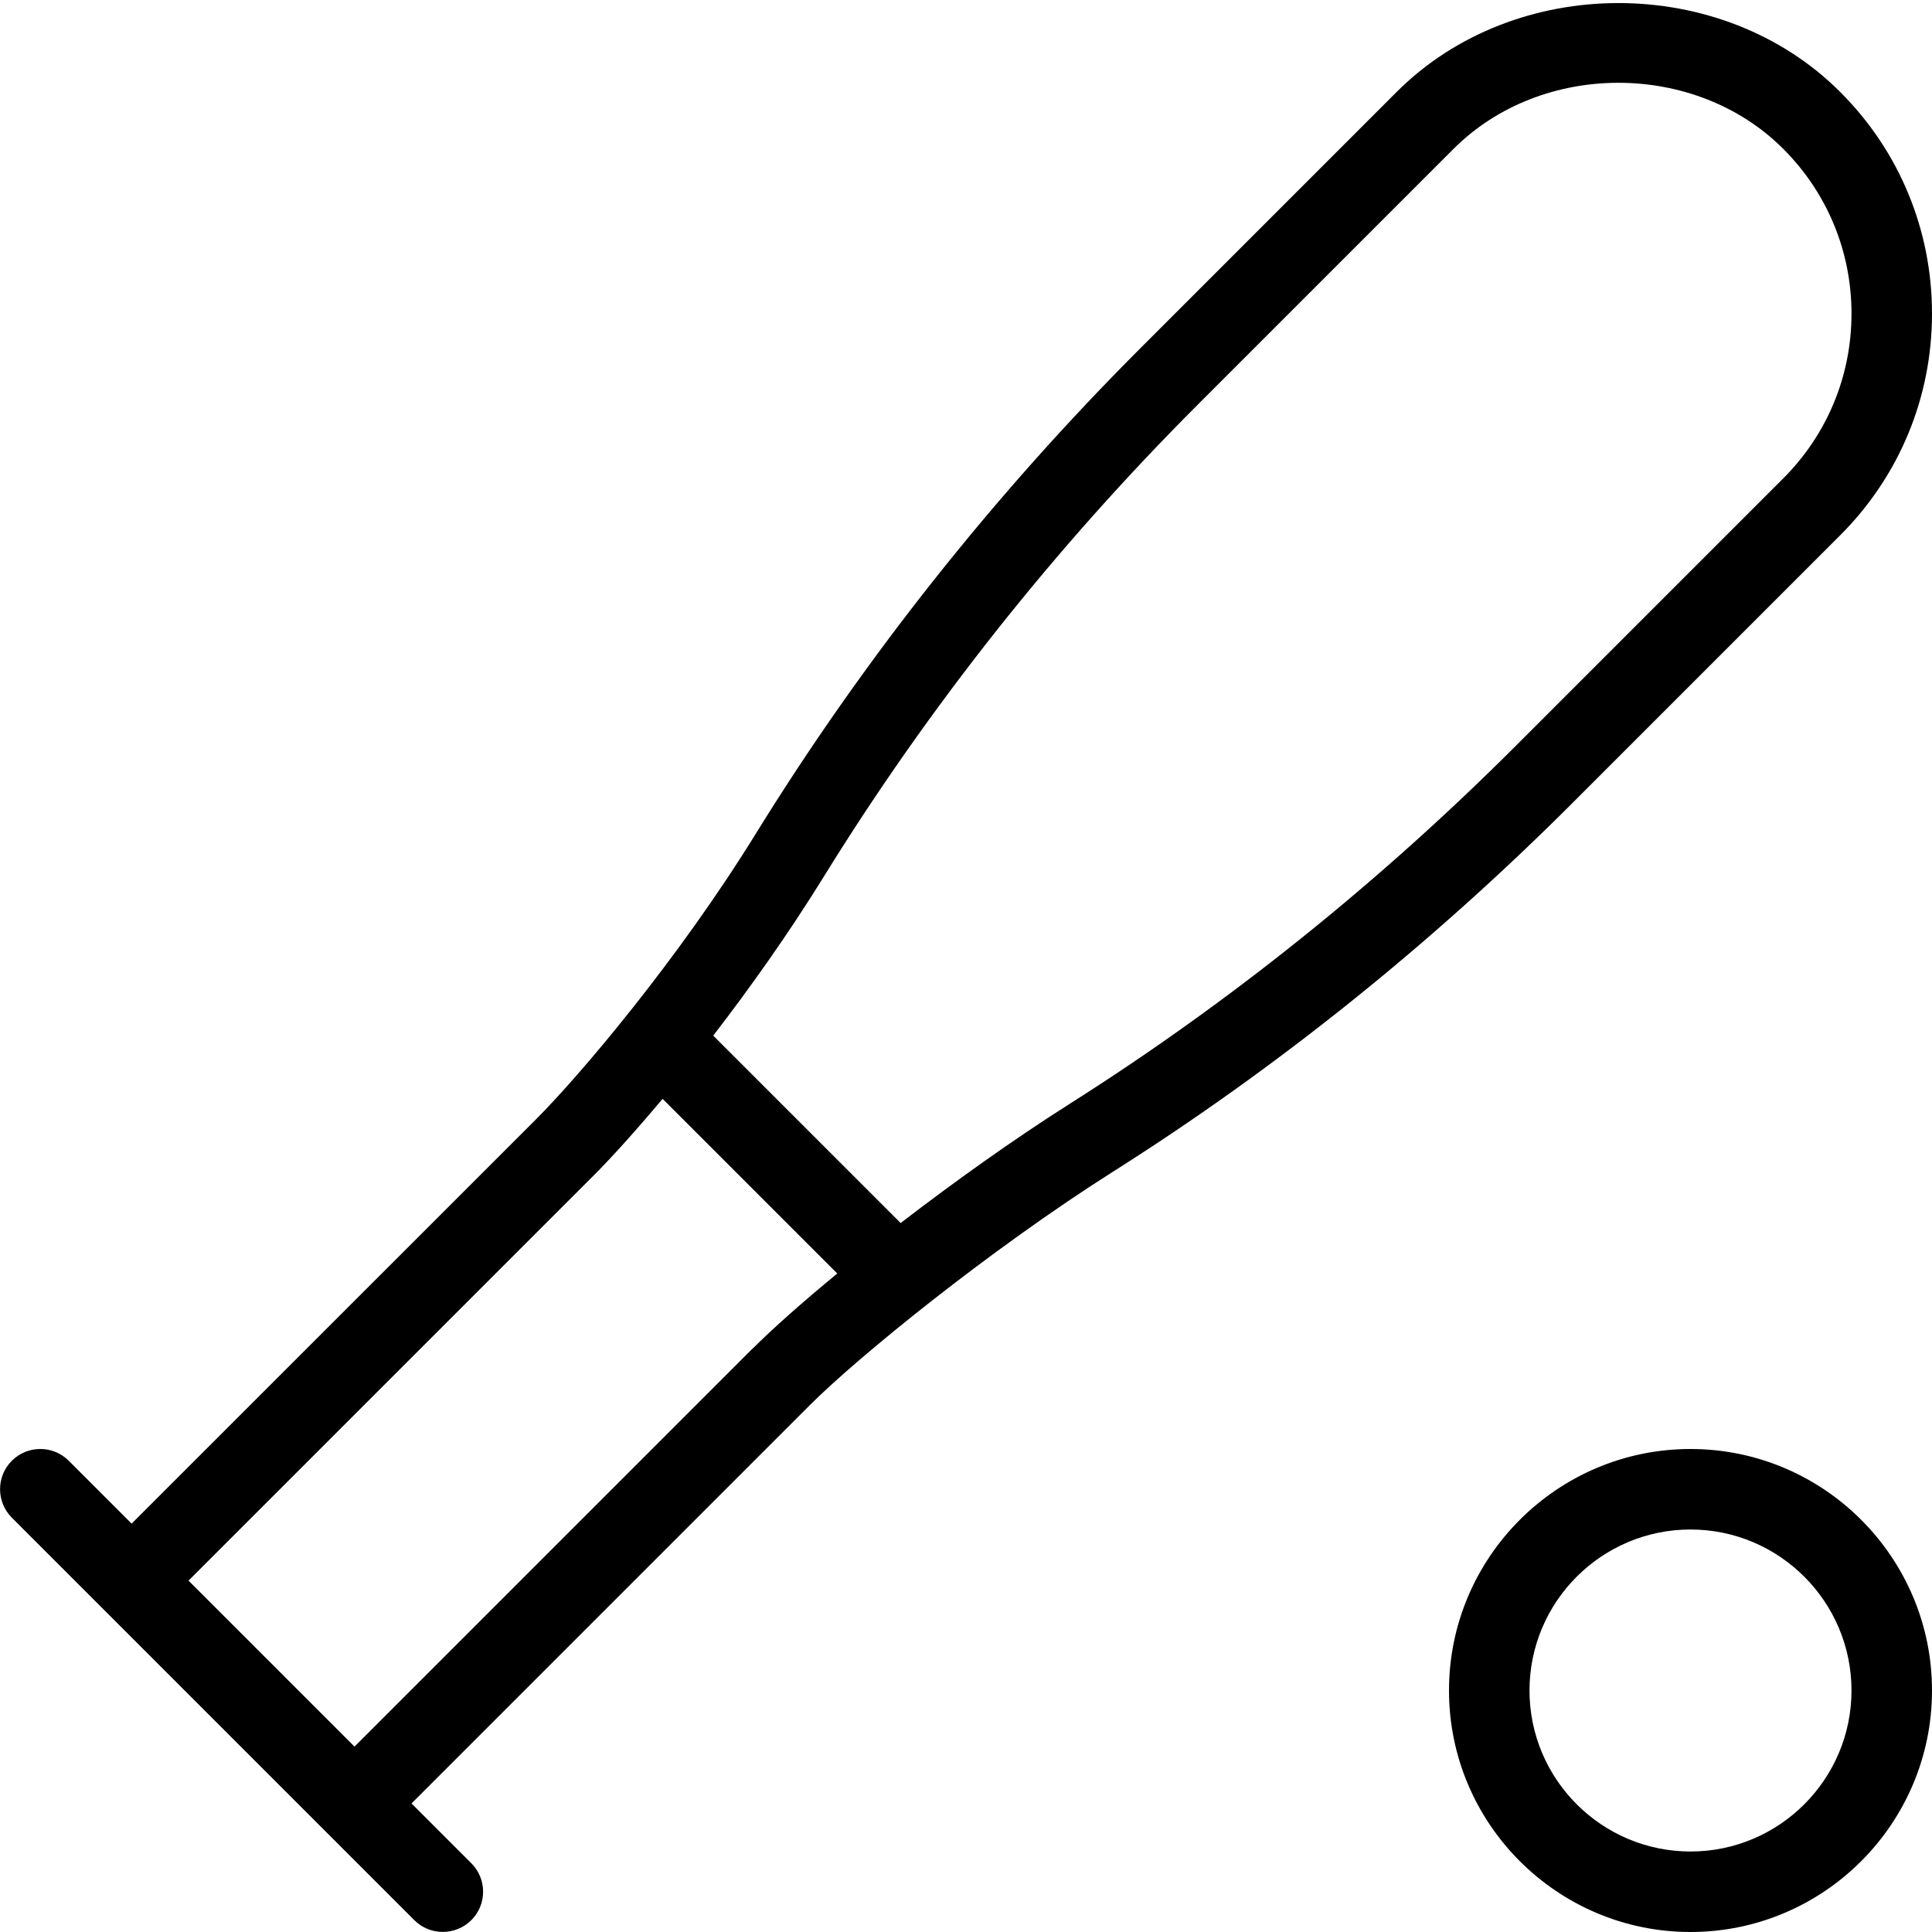 <?xml version="1.0" encoding="UTF-8"?>
<svg xmlns="http://www.w3.org/2000/svg" id="Layer_1" data-name="Layer 1" viewBox="0 0 24 24" width="512" height="512"><path d="M22.859,6.65c.736-.736,1.141-1.714,1.141-2.754s-.405-2.019-1.141-2.754c-1.471-1.472-4.037-1.472-5.509,0l-3.176,3.176c-1.834,1.834-3.448,3.872-4.796,6.056-.956,1.546-2.175,2.986-2.719,3.53L1.635,18.927l-.781-.781c-.195-.195-.512-.195-.707,0s-.195,.512,0,.707l5,5c.098,.098,.226,.146,.354,.146s.256-.049,.354-.146c.195-.195,.195-.512,0-.707l-.743-.743,4.947-4.947c.59-.59,2.229-1.927,3.772-2.904,2.037-1.289,3.957-2.831,5.707-4.581l3.321-3.321Zm-13.508,10.1l-4.947,4.947-2.062-2.062,5.024-5.024c.217-.216,.519-.549,.865-.961l2.17,2.17c-.436,.359-.802,.684-1.049,.931Zm3.944-3.042c-.7,.443-1.441,.973-2.107,1.485l-2.328-2.328c.454-.589,.934-1.264,1.368-1.966,1.308-2.118,2.873-4.094,4.653-5.874l3.176-3.176c1.094-1.094,3.001-1.094,4.095,0,.547,.547,.848,1.274,.848,2.047s-.301,1.5-.848,2.047l-3.321,3.321c-1.698,1.698-3.561,3.193-5.535,4.443Zm7.705,4.292c-1.654,0-3,1.346-3,3s1.346,3,3,3,3-1.346,3-3-1.346-3-3-3Zm0,5c-1.103,0-2-.897-2-2s.897-2,2-2,2,.897,2,2-.897,2-2,2Z"/></svg>
